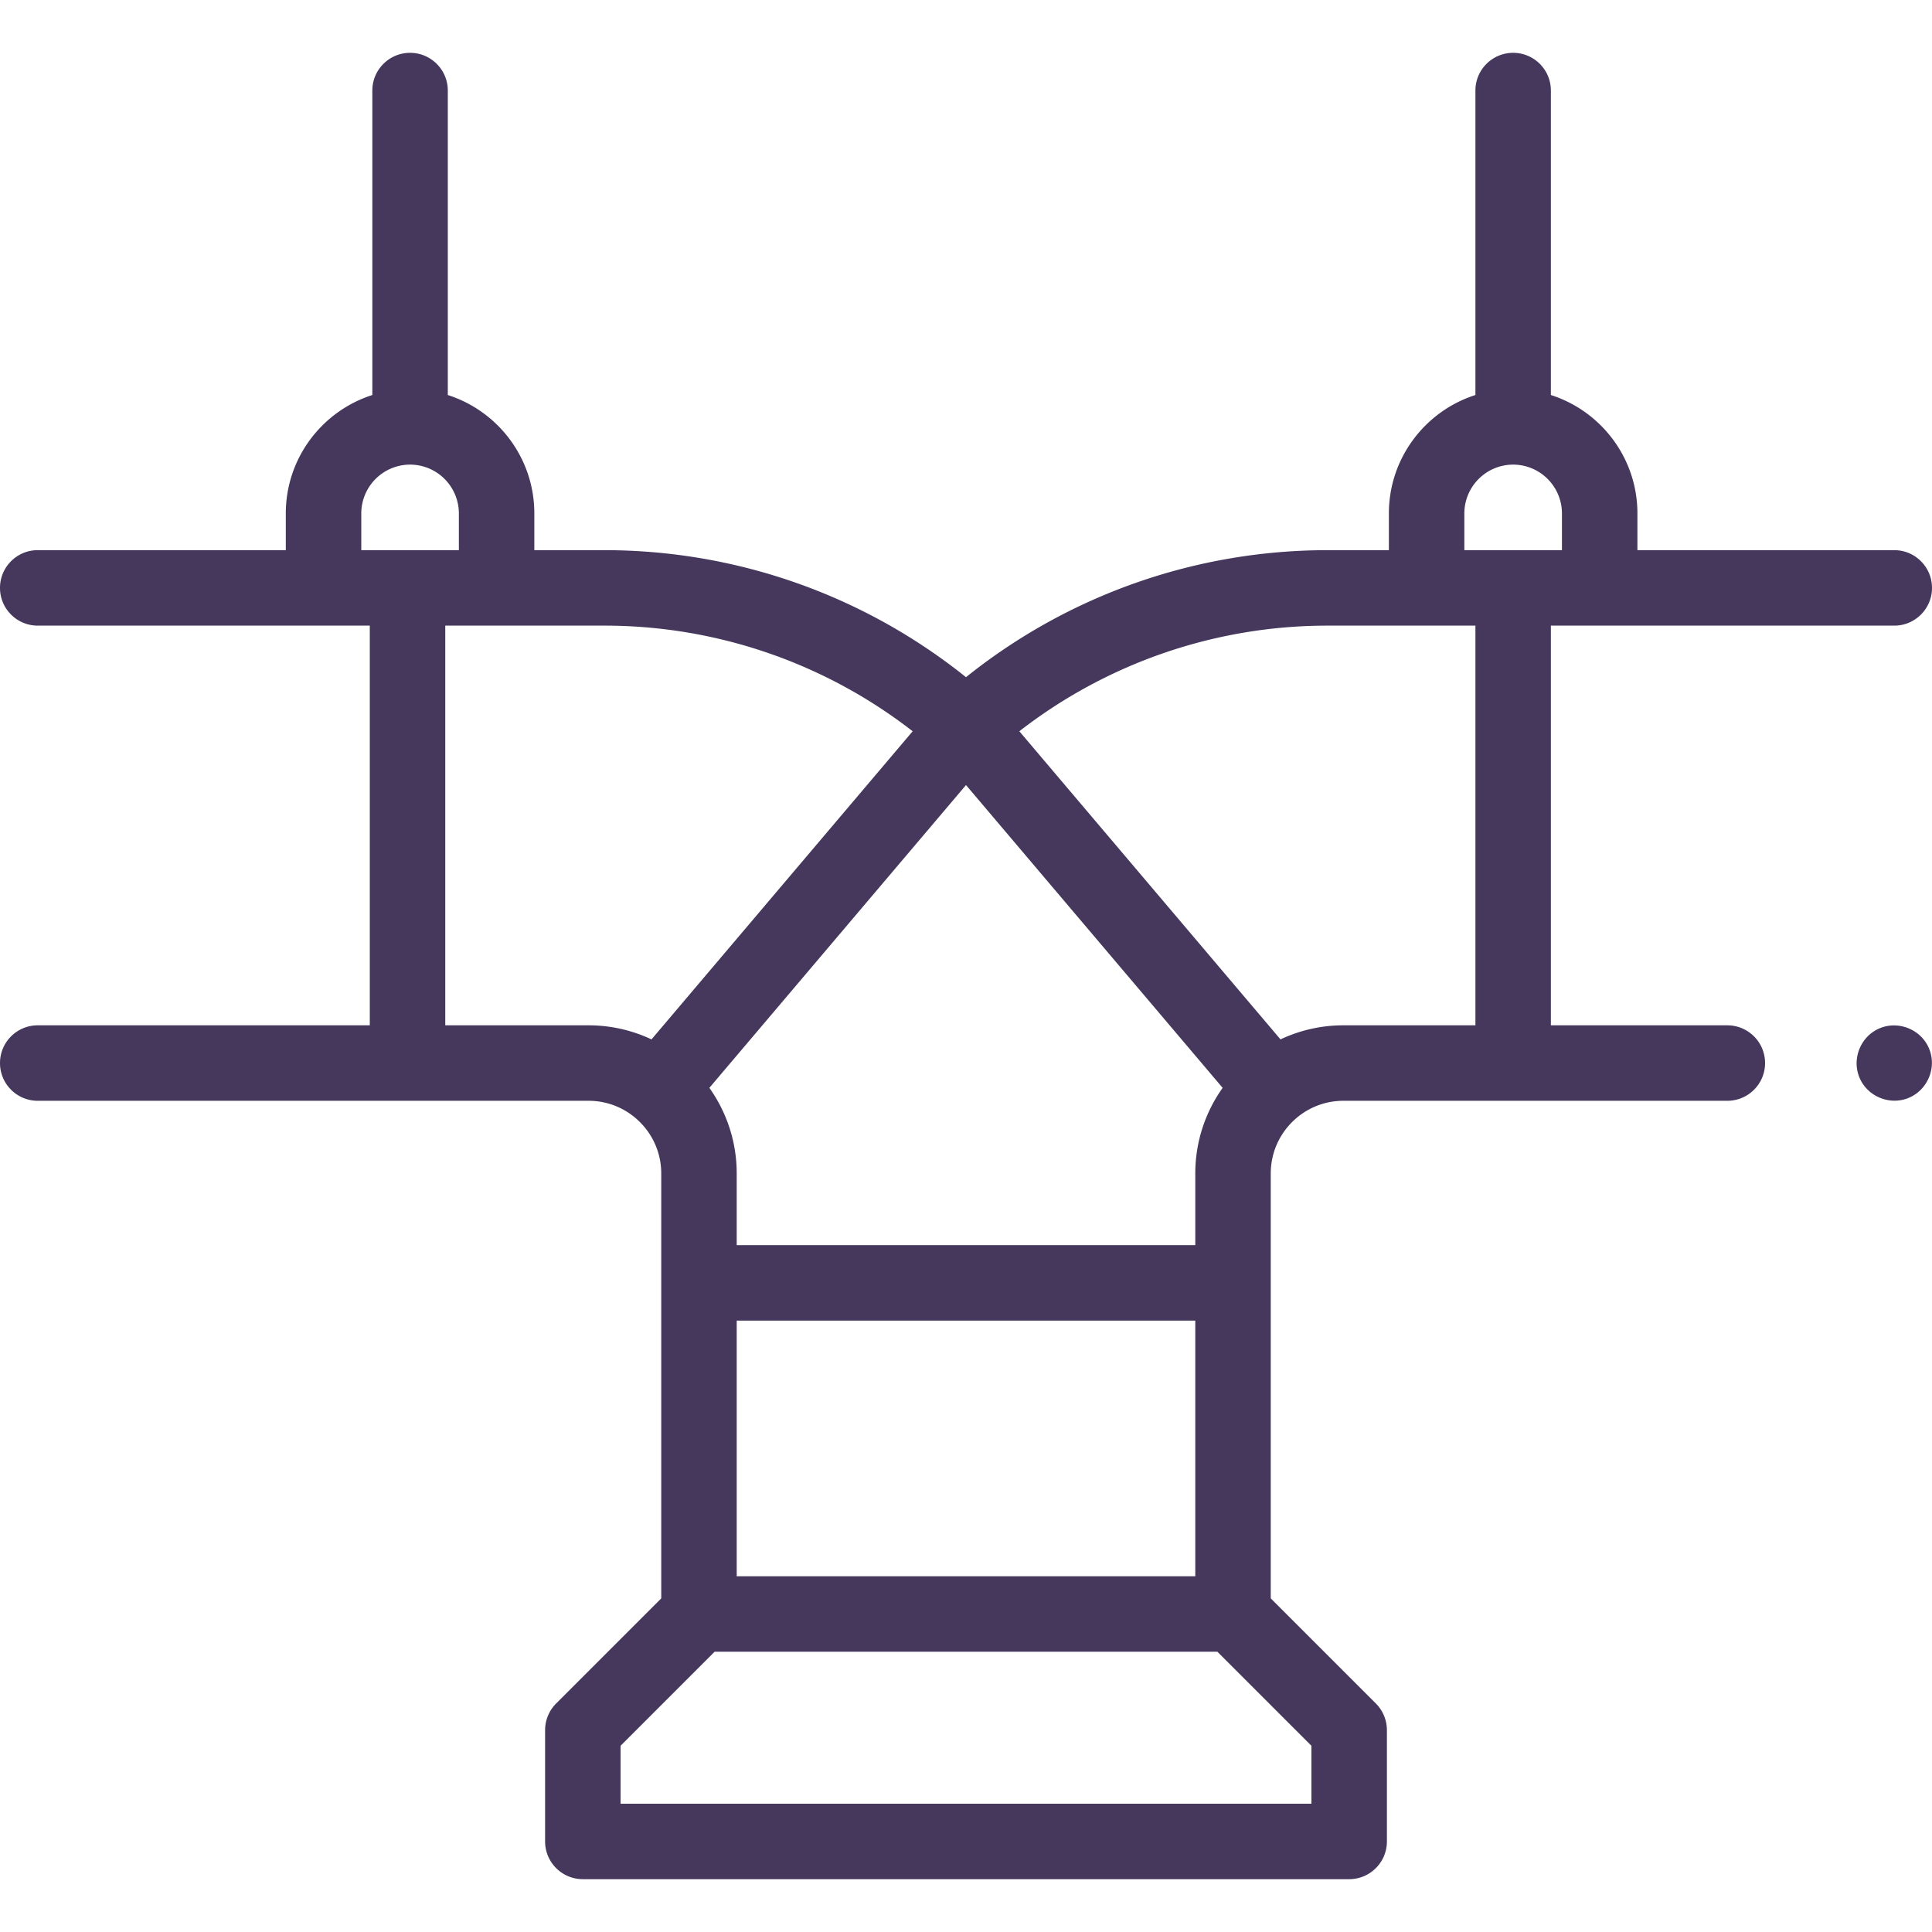 <?xml version="1.0" encoding="UTF-8"?> <svg xmlns="http://www.w3.org/2000/svg" xmlns:v="https://vecta.io/nano" width="512" height="512" fill="#45385c"> <path d="M457.764 271.72H411V165.799h91c5.522 0 10-4.477 10-10s-4.478-10-10-10h-68.068v-9.74c0-14.673-9.648-27.13-22.932-31.374V24c0-5.523-4.478-10-10-10s-10 4.477-10 10v80.684c-13.284 4.244-22.932 16.702-22.932 31.374v9.74h-16.223c-34.994 0-68.699 11.896-95.846 33.665-27.146-21.769-60.852-33.665-95.846-33.665h-18.549v-9.74c0-14.673-9.648-27.13-22.932-31.374V24c0-5.523-4.478-10-10-10s-10 4.477-10 10v80.684c-13.283 4.244-22.931 16.702-22.931 31.374v9.74H10c-5.522 0-10 4.477-10 10s4.478 10 10 10h88V271.72H10c-5.522 0-10 4.477-10 10s4.478 10 10 10h145.979c10.619 0 19.258 8.639 19.258 19.258v112.608l-27.851 27.851a10 10 0 0 0-2.929 7.071V488c0 5.523 4.478 10 10 10h203.086c5.522 0 10-4.477 10-10v-29.492a10 10 0 0 0-2.929-7.071l-27.851-27.851V310.978c0-10.619 8.639-19.258 19.258-19.258h101.742c5.522 0 10-4.477 10-10a10 10 0 0 0-9.999-10zm-69.696-135.661A12.95 12.95 0 0 1 401 123.128a12.95 12.95 0 0 1 12.932 12.931v9.74h-25.863v-9.74zm-192.832 213.92h121.527v67.749H195.236zm121.528-39.001v19H195.236v-19c0-8.448-2.691-16.274-7.248-22.685L256 208.049l68.012 80.244c-4.557 6.411-7.248 14.237-7.248 22.685zM95.743 136.059a12.95 12.95 0 0 1 12.931-12.931 12.95 12.95 0 0 1 12.932 12.931v9.74H95.743zM118 271.72V165.799h42.154a133.02 133.02 0 0 1 81.711 27.993l-69.21 81.657c-5.065-2.387-10.716-3.729-16.677-3.729zM347.543 478H164.457v-15.35l24.922-24.922h133.242l24.922 24.922zm-8.199-202.551l-69.21-81.657a133.02 133.02 0 0 1 81.711-27.993H391V271.72h-34.979a39.02 39.02 0 0 0-16.677 3.729zm171.885 2.451c-2.067-5.042-8.034-7.49-13.06-5.41-5.038 2.085-7.486 8.032-5.4 13.06s8.023 7.487 13.05 5.4 7.509-8.012 5.41-13.05z"></path> </svg> 